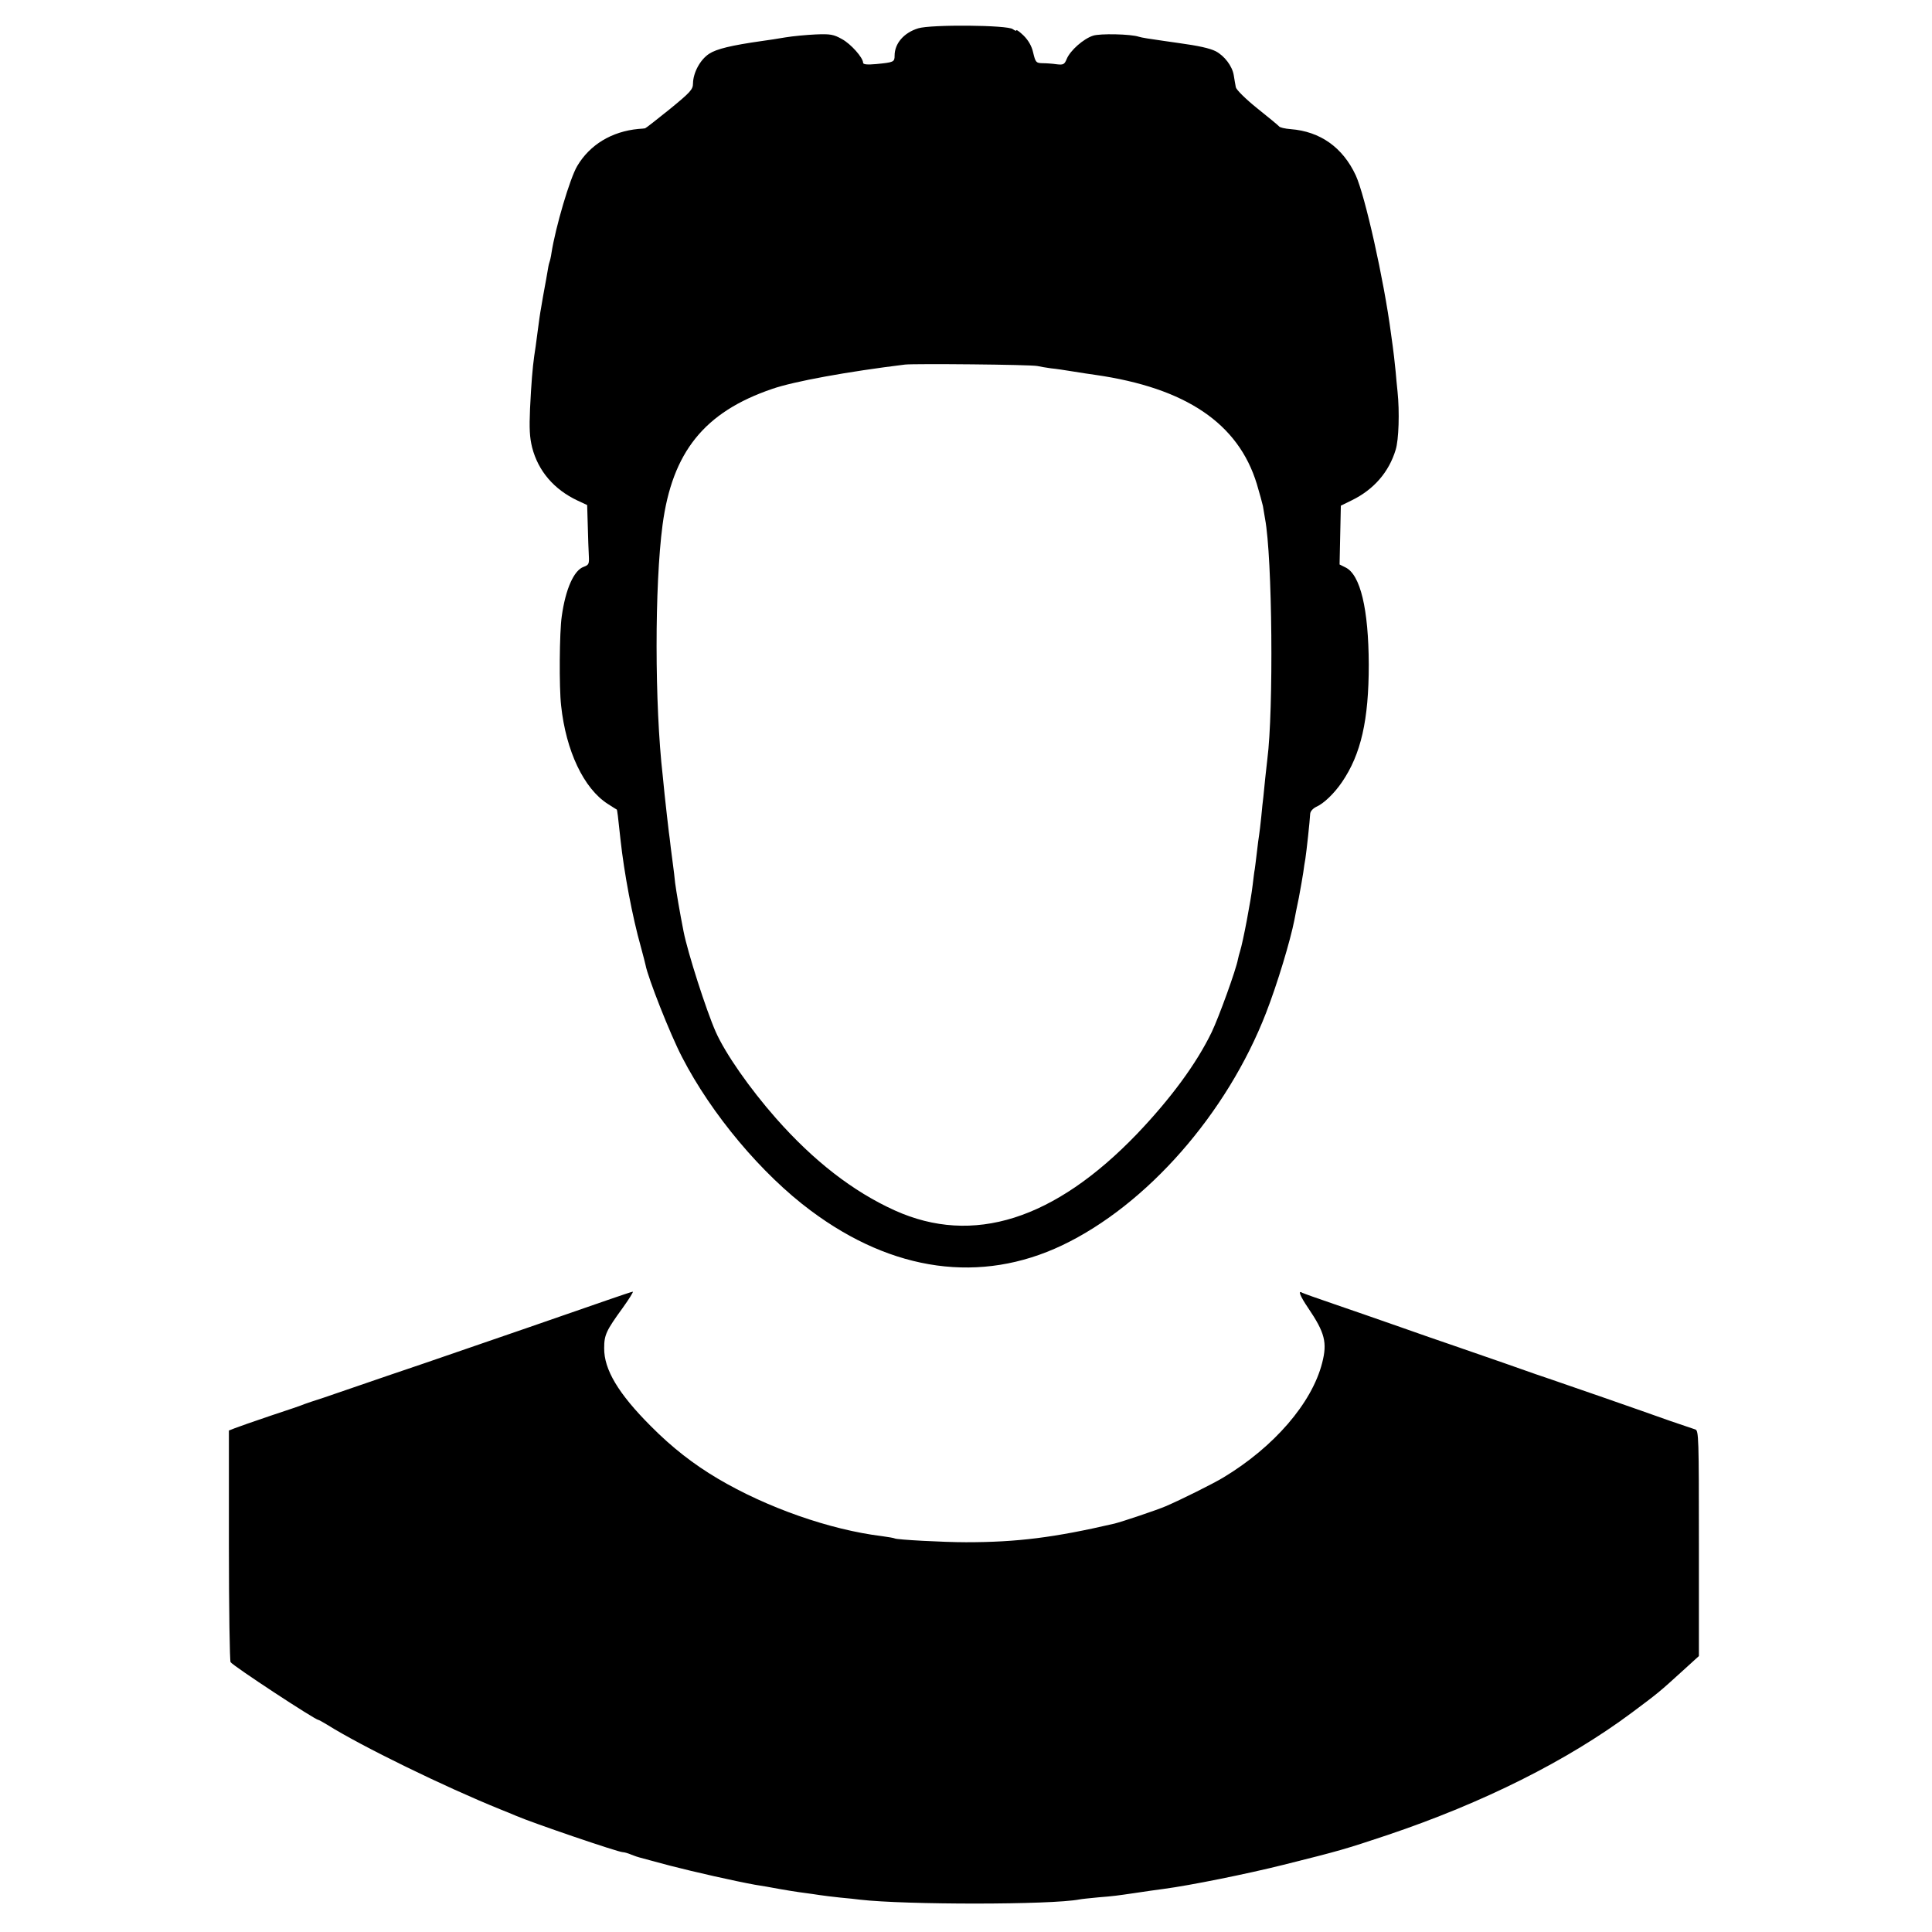 <?xml version="1.0" standalone="no"?>
<!DOCTYPE svg PUBLIC "-//W3C//DTD SVG 20010904//EN"
 "http://www.w3.org/TR/2001/REC-SVG-20010904/DTD/svg10.dtd">
<svg version="1.0" xmlns="http://www.w3.org/2000/svg"
 width="920pt" height="920pt" viewBox="0 0 920 920"
 preserveAspectRatio="xMidYMid meet">
<g transform="translate(0,920) scale(0.1,-0.1)"
fill="#000000" stroke="none">
<path d="M4372 9065 c-68 -21 -112 -72 -112 -130 0 -30 -4 -32 -87 -40 -43 -4
-63 -2 -63 6 0 24 -58 90 -101 113 -39 22 -55 25 -125 22 -43 -2 -108 -8 -144
-14 -36 -6 -85 -14 -110 -17 -148 -21 -218 -38 -253 -61 -43 -28 -76 -90 -77
-141 0 -29 -12 -42 -111 -123 -61 -49 -113 -90 -117 -91 -4 -1 -18 -2 -32 -3
-127 -12 -231 -75 -291 -176 -35 -58 -104 -293 -123 -415 -2 -16 -7 -37 -10
-45 -3 -8 -7 -31 -10 -50 -3 -19 -8 -45 -10 -56 -2 -12 -7 -37 -10 -55 -3 -19
-8 -45 -10 -59 -3 -14 -10 -63 -16 -110 -6 -47 -13 -98 -16 -115 -8 -57 -14
-129 -20 -251 -4 -95 -2 -136 10 -185 29 -112 104 -200 217 -253 l45 -21 3
-100 c1 -55 4 -119 5 -142 2 -38 0 -43 -24 -52 -47 -16 -87 -106 -105 -236
-11 -73 -13 -339 -3 -425 23 -216 108 -395 222 -468 22 -14 42 -27 43 -27 2
-1 6 -30 18 -145 17 -156 56 -365 97 -510 11 -41 21 -79 22 -85 11 -60 118
-332 174 -439 140 -272 380 -558 613 -731 391 -292 810 -349 1197 -165 403
192 785 627 971 1107 54 139 115 342 135 443 2 14 12 61 21 105 8 44 18 98 21
120 3 22 7 51 10 65 6 39 21 178 23 215 1 12 13 25 29 33 35 15 85 63 122 117
91 133 128 296 128 560 -1 265 -40 429 -111 463 l-28 14 3 140 3 140 53 26
c104 51 176 134 208 240 15 47 19 181 9 277 -3 28 -7 70 -9 95 -4 41 -9 89
-22 180 -34 259 -124 659 -168 755 -62 133 -169 209 -310 220 -27 2 -52 8 -55
13 -3 4 -50 43 -104 86 -55 44 -99 88 -102 100 -2 11 -7 38 -10 58 -7 43 -44
92 -86 114 -28 14 -81 26 -176 39 -23 3 -55 8 -70 10 -64 9 -109 16 -120 20
-38 13 -185 16 -218 5 -46 -15 -108 -70 -125 -110 -11 -27 -16 -30 -49 -26
-20 3 -50 5 -68 5 -29 1 -32 4 -43 50 -7 32 -23 59 -46 82 -19 18 -34 29 -34
25 0 -5 -7 -2 -17 5 -23 20 -390 23 -451 4z m568 -1608 c14 -3 43 -8 65 -11
22 -2 69 -9 105 -15 36 -6 83 -13 105 -16 432 -62 682 -231 770 -520 13 -44
26 -91 29 -105 2 -14 7 -41 10 -60 35 -184 41 -913 11 -1145 -2 -16 -6 -57
-10 -90 -3 -33 -7 -73 -9 -90 -2 -16 -7 -59 -10 -95 -4 -36 -8 -75 -10 -85 -2
-11 -7 -49 -11 -85 -4 -36 -9 -72 -10 -80 -2 -8 -6 -42 -10 -75 -8 -71 -46
-271 -60 -315 -3 -10 -8 -27 -10 -38 -9 -50 -91 -276 -125 -347 -73 -151 -195
-316 -355 -484 -394 -410 -782 -533 -1154 -365 -199 90 -387 236 -566 439
-125 142 -241 308 -287 412 -45 102 -133 376 -153 478 -18 91 -34 186 -40 230
-3 28 -7 66 -10 85 -3 19 -7 58 -11 85 -3 28 -7 60 -9 73 -3 26 -14 119 -20
177 -2 22 -6 63 -9 90 -39 340 -39 907 -1 1195 46 347 199 538 522 648 103 36
363 83 633 116 48 5 599 0 630 -7z"/>
<path d="M2895 3010 c-134 -47 -595 -206 -875 -302 -113 -38 -250 -85 -305
-104 -55 -19 -134 -46 -175 -60 -41 -13 -82 -27 -90 -30 -8 -4 -80 -29 -160
-55 -80 -27 -157 -54 -172 -60 l-28 -11 0 -547 c0 -300 4 -551 8 -556 13 -19
403 -275 418 -275 2 0 21 -10 42 -23 164 -103 558 -295 822 -402 25 -10 60
-24 78 -32 79 -34 486 -173 508 -173 7 0 25 -5 41 -12 15 -6 33 -12 38 -13 6
-2 71 -19 145 -39 116 -30 306 -73 405 -91 17 -3 41 -7 55 -9 91 -17 150 -26
182 -30 21 -3 53 -7 70 -10 18 -3 62 -8 98 -12 36 -3 79 -8 95 -10 217 -25
910 -25 1045 1 8 2 49 6 90 10 75 6 88 8 170 20 76 11 93 14 140 20 129 17
400 72 572 115 272 68 292 74 493 141 458 154 859 355 1165 583 123 92 128 95
243 200 l77 70 0 537 c0 502 -1 537 -17 542 -10 3 -63 21 -118 40 -137 49
-534 187 -565 197 -14 4 -117 40 -230 80 -113 39 -230 80 -260 90 -30 10 -134
46 -230 80 -96 34 -239 83 -317 110 -77 26 -146 51 -152 54 -22 14 -10 -16 28
-72 80 -118 92 -165 67 -262 -49 -192 -230 -401 -471 -546 -48 -29 -200 -105
-275 -137 -39 -17 -206 -73 -242 -82 -288 -67 -465 -89 -708 -89 -108 0 -329
12 -339 18 -3 2 -31 7 -61 11 -247 30 -549 136 -782 274 -115 68 -218 148
-319 250 -155 155 -223 270 -222 371 0 63 9 83 89 193 30 42 52 77 47 76 -4 0
-57 -18 -118 -39z"/>
</g>
</svg>
